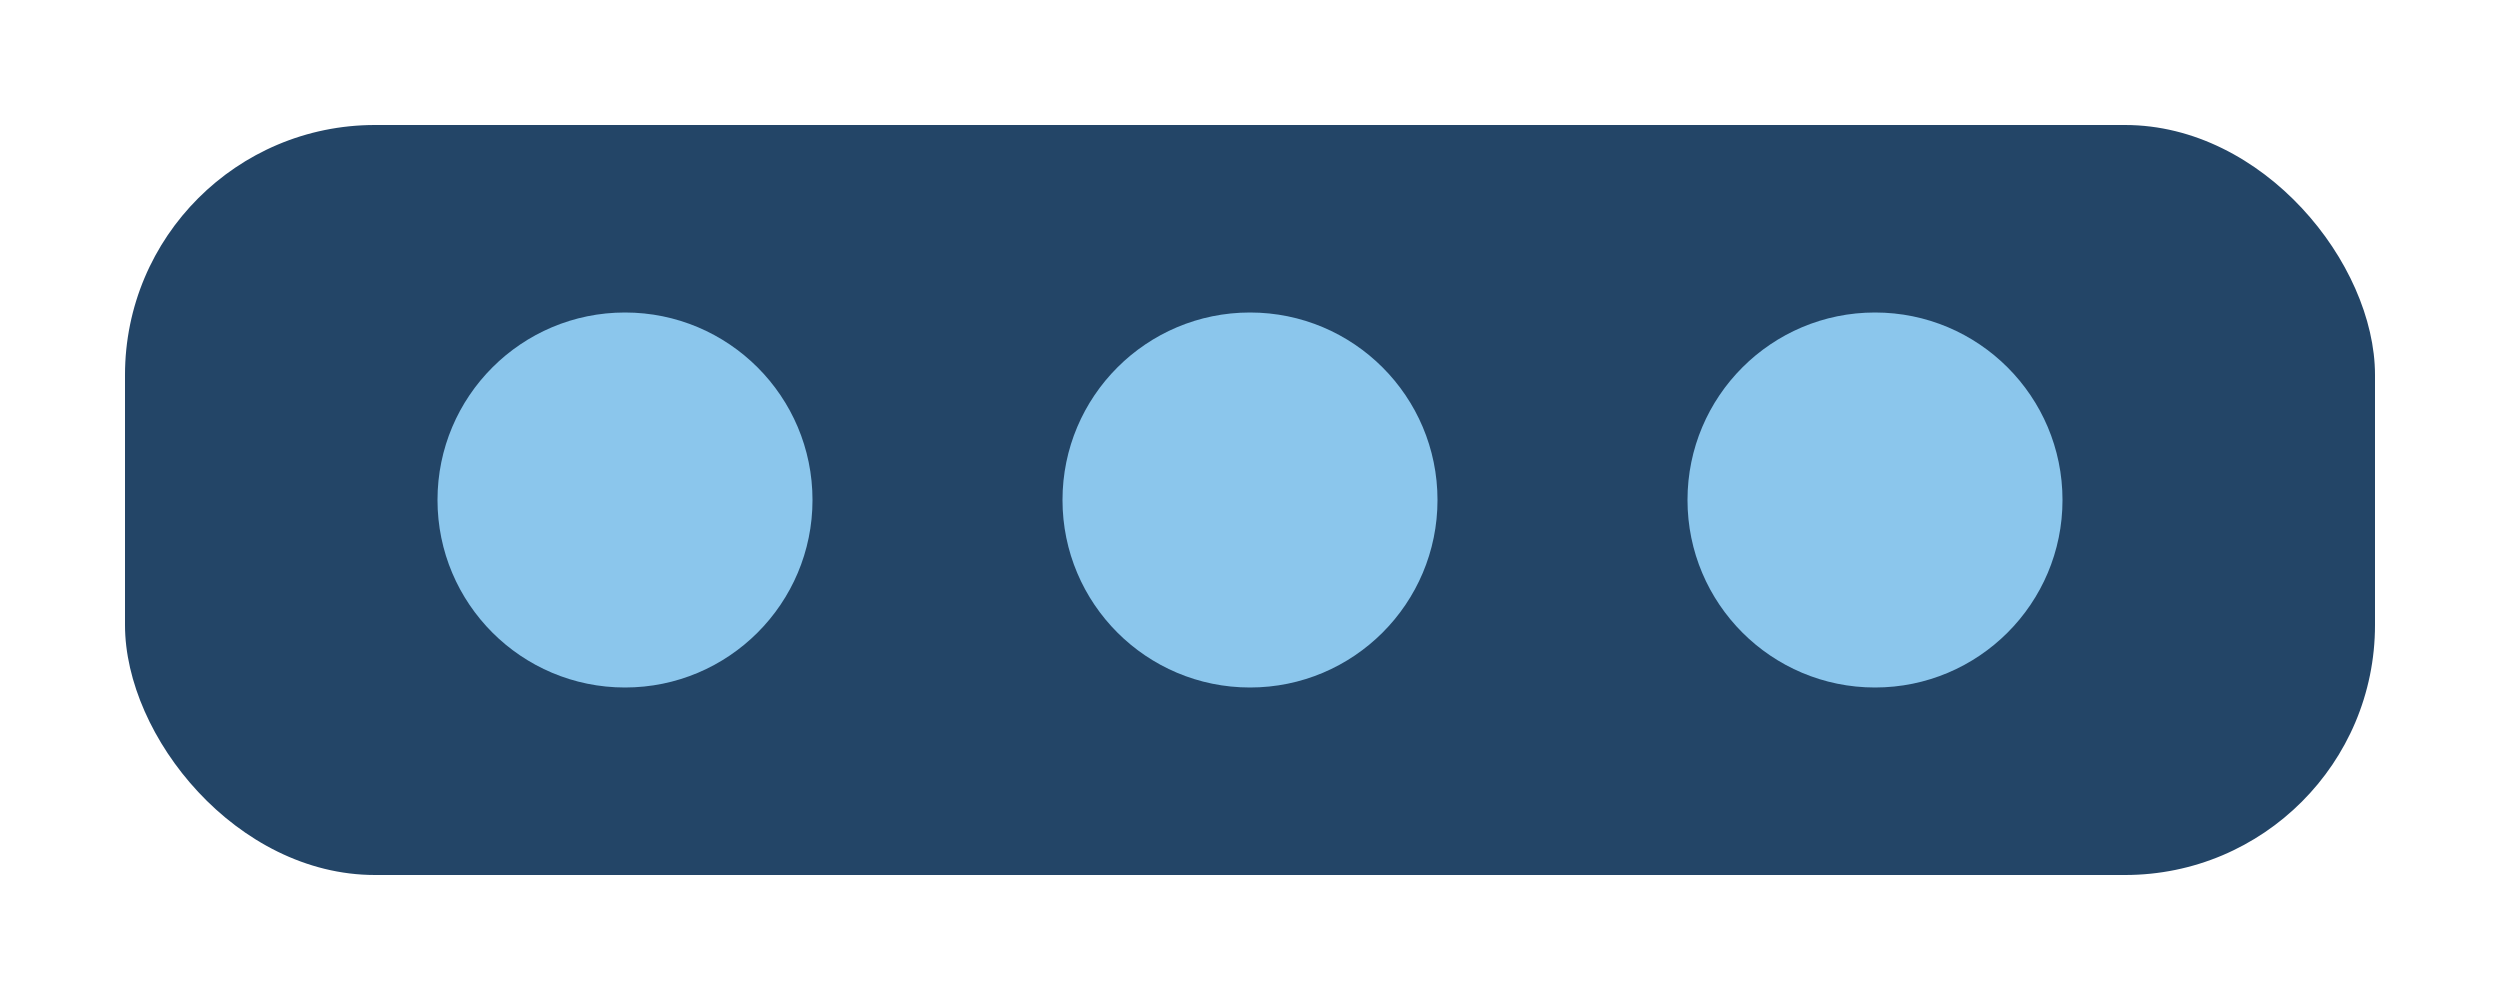 <?xml version="1.0" encoding="UTF-8"?>
<svg xmlns="http://www.w3.org/2000/svg" width="40" height="16" viewBox="0 0 40 16"><rect x="2" y="2" width="36" height="12" rx="4" fill="#234567"/><circle cx="10" cy="8" r="3" fill="#8BC6EC"/><circle cx="20" cy="8" r="3" fill="#8BC6EC"/><circle cx="30" cy="8" r="3" fill="#8BC6EC"/></svg>